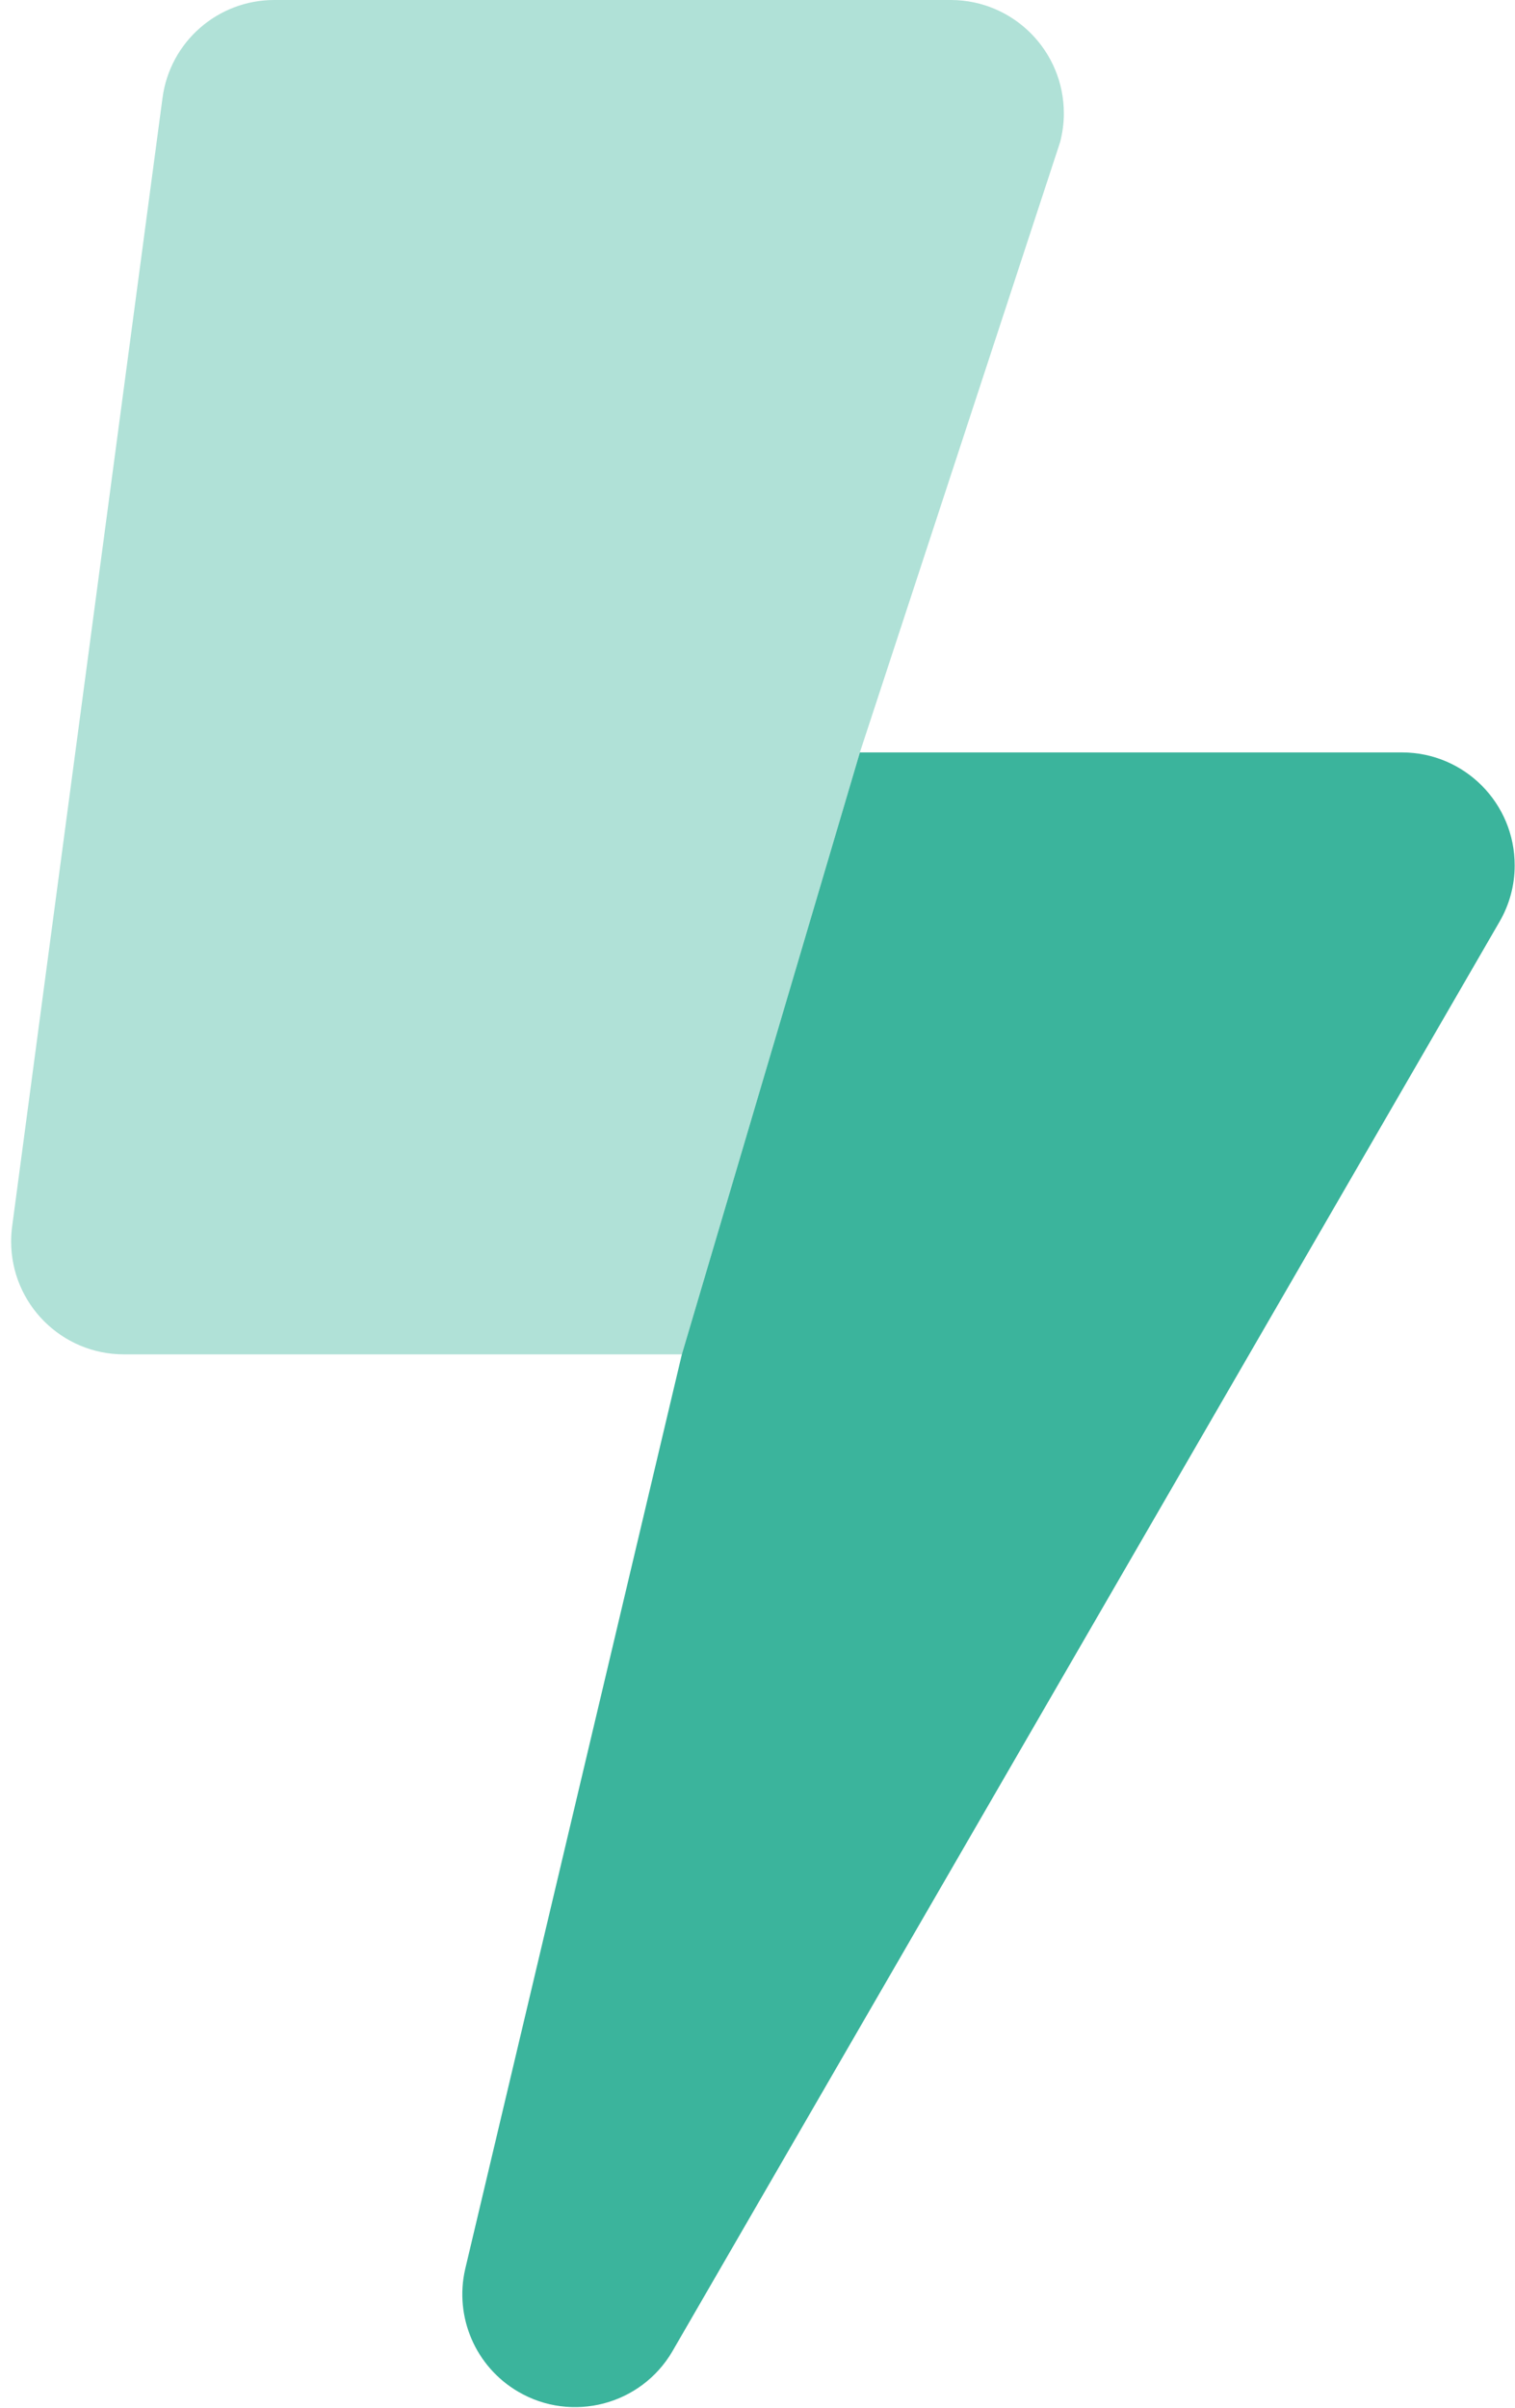 <svg width="136" height="216" xmlns="http://www.w3.org/2000/svg" xmlns:xlink="http://www.w3.org/1999/xlink" xml:space="preserve" overflow="hidden"><defs><clipPath id="clip0"><rect x="1081" y="480" width="136" height="216"/></clipPath><clipPath id="clip1"><rect x="1081" y="480" width="136" height="216"/></clipPath><clipPath id="clip2"><rect x="1082" y="480" width="135" height="216"/></clipPath><clipPath id="clip3"><rect x="1082" y="480" width="135" height="216"/></clipPath><clipPath id="clip4"><rect x="1082" y="480" width="135" height="216"/></clipPath><clipPath id="clip5"><rect x="1082" y="480" width="135" height="216"/></clipPath></defs><g clip-path="url(#clip0)" transform="translate(-1081 -480)"><g clip-path="url(#clip1)"><g clip-path="url(#clip2)"><g clip-path="url(#clip3)"><g clip-path="url(#clip4)"><g clip-path="url(#clip5)"><path d="M1176.5 490.205C1176.5 491.059 1176.38 491.91 1176.17 492.736L1158.19 547.5 1142.21 601.5 1092.12 601.5C1086.53 601.5 1082 596.967 1082 591.375 1082 590.924 1082.03 590.473 1082.09 590.025L1095.59 488.775C1096.26 483.75 1100.55 479.999 1105.62 480L1166.38 480C1171.99 480.021 1176.52 484.588 1176.5 490.201 1176.5 490.202 1176.5 490.203 1176.5 490.205Z" fill="#3BB49C" fill-rule="nonzero" fill-opacity="0.4"/><path d="M1216.97 557.655C1216.97 559.422 1216.5 561.158 1215.61 562.688L1141.36 690.938C1138.54 695.763 1132.33 697.382 1127.51 694.556 1123.69 692.32 1121.77 687.866 1122.76 683.555L1142.21 601.5 1158.19 547.5 1206.88 547.5C1212.47 547.516 1216.99 552.063 1216.97 557.655Z" fill="#3BB49C" fill-rule="nonzero" fill-opacity="1"/></g></g></g></g></g></g></svg>